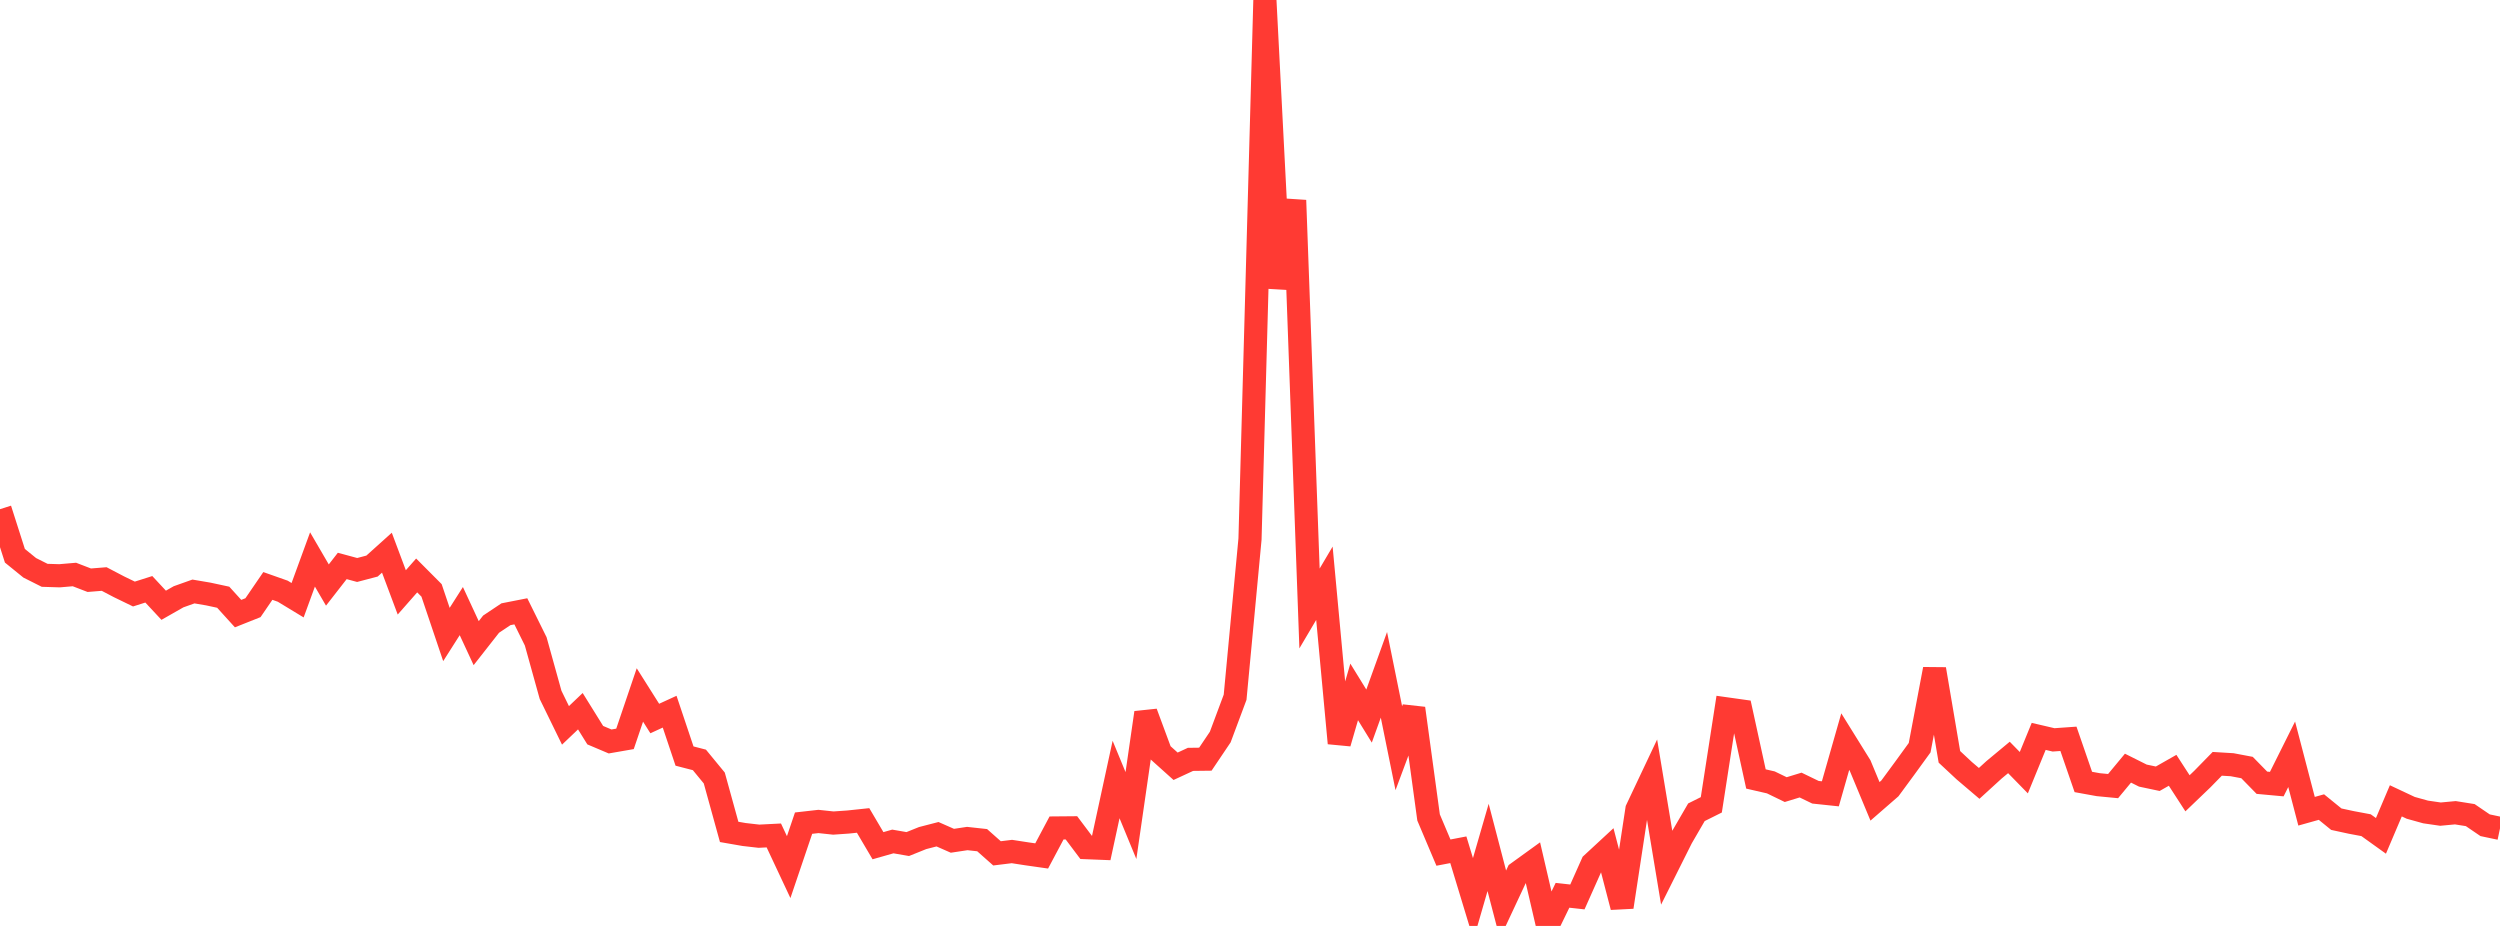 <?xml version="1.0" standalone="no"?>
<!DOCTYPE svg PUBLIC "-//W3C//DTD SVG 1.1//EN" "http://www.w3.org/Graphics/SVG/1.1/DTD/svg11.dtd">

<svg width="135" height="50" viewBox="0 0 135 50" preserveAspectRatio="none" 
  xmlns="http://www.w3.org/2000/svg"
  xmlns:xlink="http://www.w3.org/1999/xlink">


<polyline points="0.0, 27.496 0.804, 30.011 1.607, 30.663 2.411, 31.067 3.214, 31.092 4.018, 31.023 4.821, 31.332 5.625, 31.267 6.429, 31.688 7.232, 32.078 8.036, 31.822 8.839, 32.684 9.643, 32.226 10.446, 31.94 11.25, 32.077 12.054, 32.25 12.857, 33.135 13.661, 32.815 14.464, 31.641 15.268, 31.925 16.071, 32.412 16.875, 30.211 17.679, 31.592 18.482, 30.561 19.286, 30.779 20.089, 30.568 20.893, 29.845 21.696, 31.989 22.5, 31.074 23.304, 31.881 24.107, 34.263 24.911, 32.999 25.714, 34.73 26.518, 33.705 27.321, 33.169 28.125, 33.011 28.929, 34.635 29.732, 37.525 30.536, 39.17 31.339, 38.405 32.143, 39.699 32.946, 40.039 33.75, 39.899 34.554, 37.528 35.357, 38.8 36.161, 38.431 36.964, 40.827 37.768, 41.035 38.571, 42.012 39.375, 44.923 40.179, 45.063 40.982, 45.155 41.786, 45.114 42.589, 46.825 43.393, 44.45 44.196, 44.359 45.0, 44.445 45.804, 44.389 46.607, 44.304 47.411, 45.668 48.214, 45.439 49.018, 45.579 49.821, 45.256 50.625, 45.048 51.429, 45.402 52.232, 45.281 53.036, 45.369 53.839, 46.081 54.643, 45.982 55.446, 46.106 56.25, 46.221 57.054, 44.71 57.857, 44.703 58.661, 45.773 59.464, 45.805 60.268, 42.093 61.071, 44.04 61.875, 38.486 62.679, 40.658 63.482, 41.379 64.286, 41.006 65.089, 40.996 65.893, 39.801 66.696, 37.651 67.5, 29.111 68.304, 0.0 69.107, 15.566 69.911, 10.816 70.714, 32.857 71.518, 31.496 72.321, 40.132 73.125, 37.363 73.929, 38.668 74.732, 36.44 75.536, 40.404 76.339, 38.252 77.143, 44.143 77.946, 46.041 78.75, 45.887 79.554, 48.536 80.357, 45.761 81.161, 48.84 81.964, 47.124 82.768, 46.543 83.571, 50.0 84.375, 48.346 85.179, 48.435 85.982, 46.635 86.786, 45.891 87.589, 48.98 88.393, 43.706 89.196, 42.007 90.0, 46.851 90.804, 45.245 91.607, 43.862 92.411, 43.461 93.214, 38.277 94.018, 38.39 94.821, 42.064 95.625, 42.249 96.429, 42.639 97.232, 42.393 98.036, 42.782 98.839, 42.867 99.643, 40.048 100.446, 41.34 101.25, 43.273 102.054, 42.574 102.857, 41.483 103.661, 40.375 104.464, 36.133 105.268, 40.87 106.071, 41.619 106.875, 42.303 107.679, 41.569 108.482, 40.902 109.286, 41.725 110.089, 39.765 110.893, 39.953 111.696, 39.896 112.5, 42.226 113.304, 42.372 114.107, 42.449 114.911, 41.48 115.714, 41.882 116.518, 42.052 117.321, 41.596 118.125, 42.838 118.929, 42.067 119.732, 41.246 120.536, 41.295 121.339, 41.447 122.143, 42.268 122.946, 42.342 123.75, 40.731 124.554, 43.807 125.357, 43.582 126.161, 44.236 126.964, 44.41 127.768, 44.561 128.571, 45.137 129.375, 43.245 130.179, 43.623 130.982, 43.846 131.786, 43.963 132.589, 43.888 133.393, 44.016 134.196, 44.563 135.0, 44.733" fill="none" stroke="#ff3a33" stroke-width="1.25"/>

</svg>
